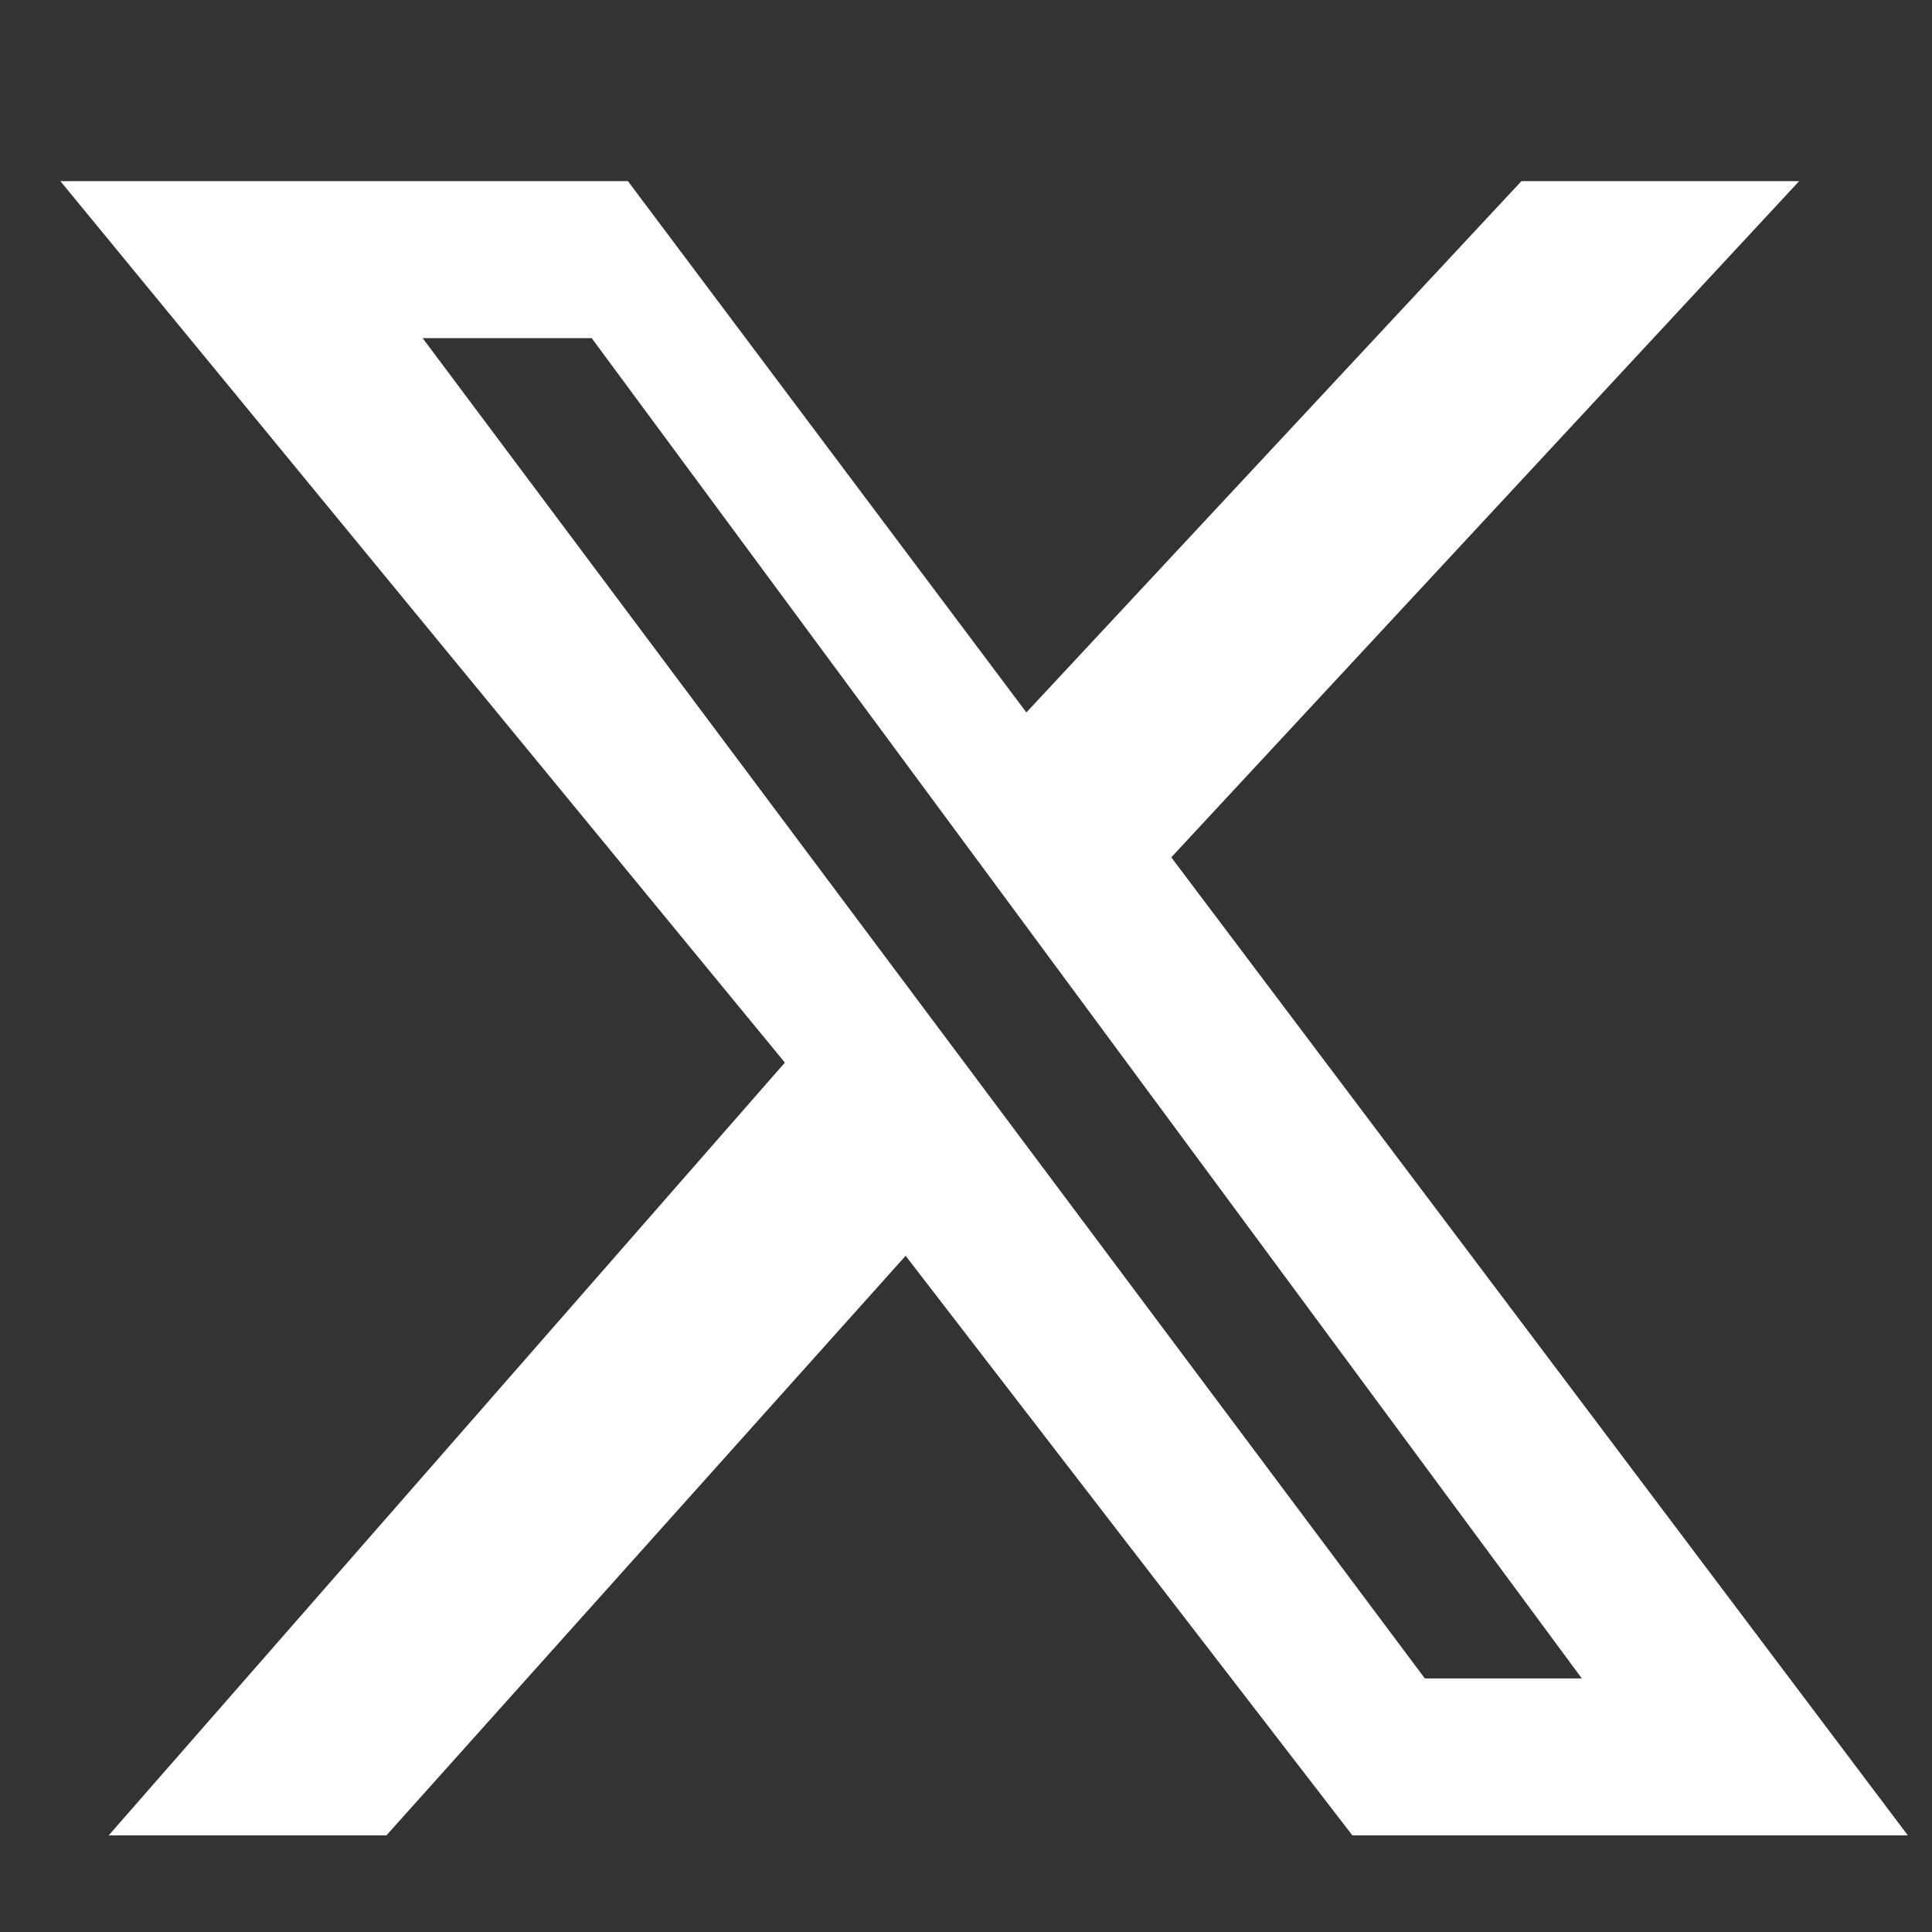 <?xml version="1.0" encoding="utf-8"?>
<!-- X (formerly Twitter) logo -->
<svg version="1.1" id="Calque_2" xmlns="http://www.w3.org/2000/svg" xmlns:xlink="http://www.w3.org/1999/xlink" x="0px" y="0px"
	 viewBox="0 0 16 16" style="enable-background:new 0 0 16 16;" xml:space="preserve">
<rect x="0" y="0" width="16" height="16" fill="#333333" stroke="none"/>
<style type="text/css">
	.st0{fill:#FFFFFF;}
</style>
<path class="st0" d="M12.6,1.5h2.3L9.7,7.1l6.1,8.1h-4.6L7.5,10.4l-4.3,4.8H0.9l5.6-6.4L0.5,1.5h4.7l3.3,4.4L12.6,1.5z M11.8,13.9
	h1.3L4.9,2.8H3.5L11.8,13.9z"/>
</svg>
